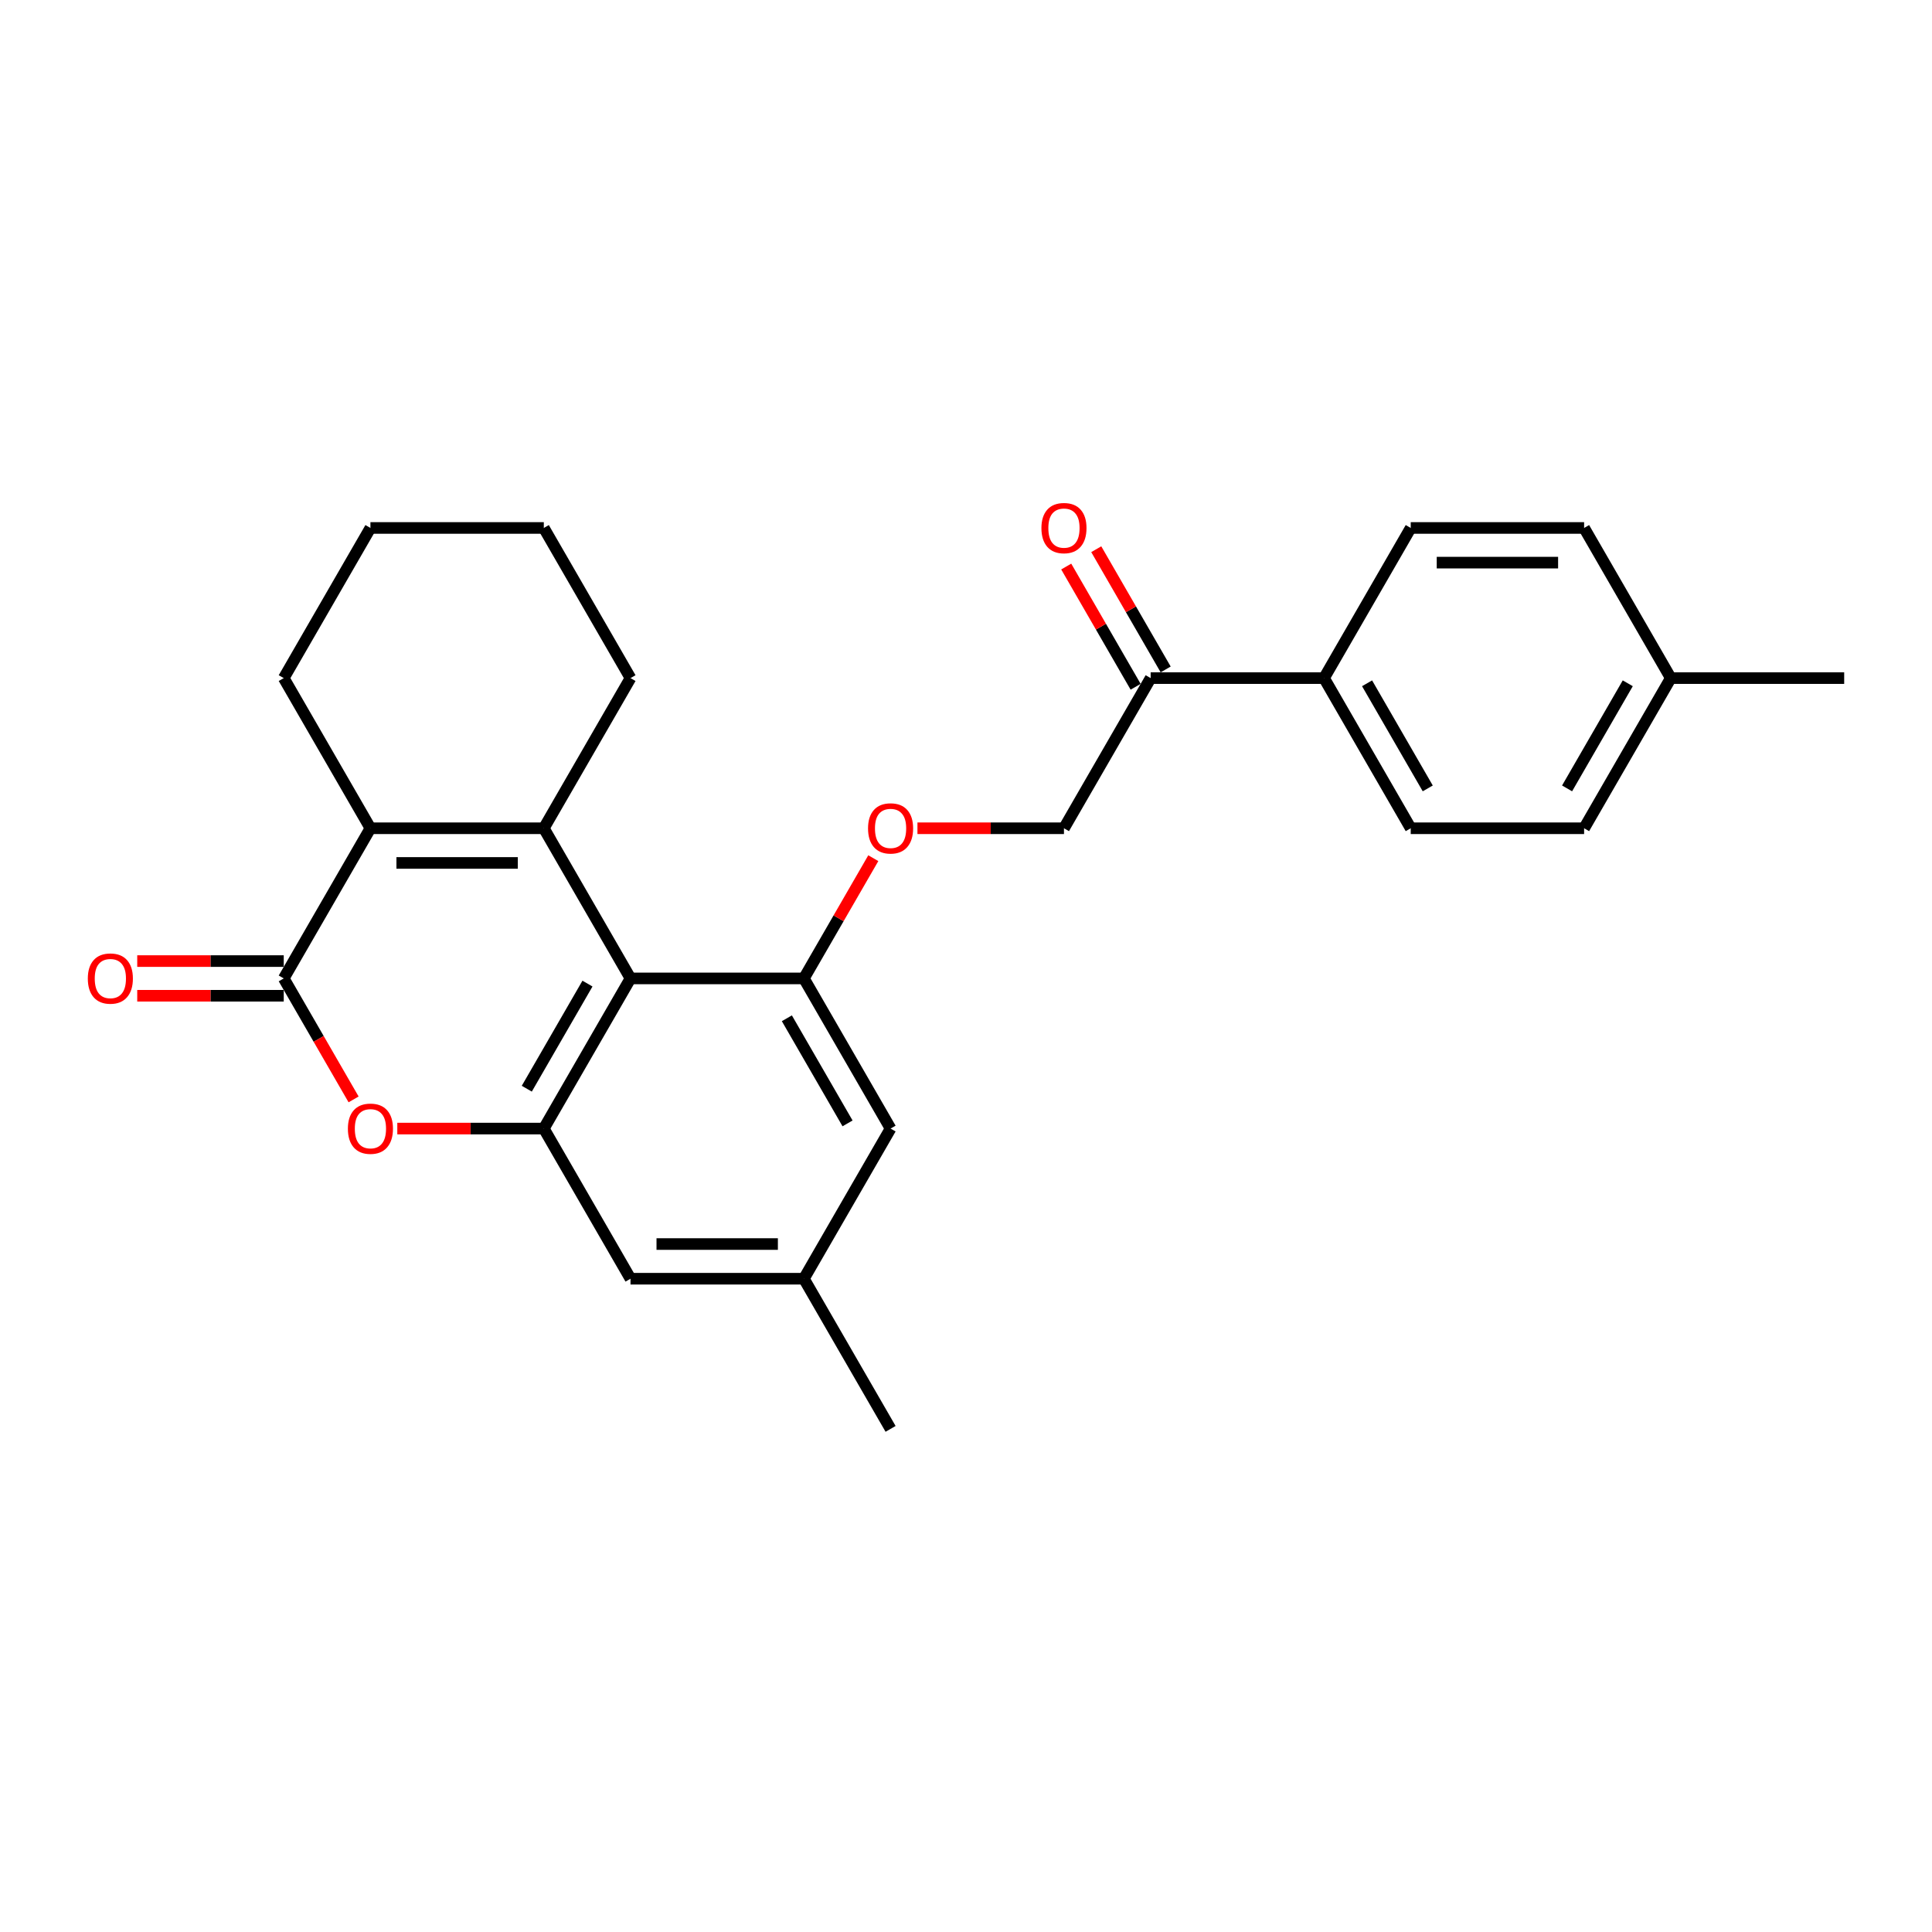 <?xml version='1.0' encoding='iso-8859-1'?>
<svg version='1.1' baseProfile='full'
              xmlns='http://www.w3.org/2000/svg'
                      xmlns:rdkit='http://www.rdkit.org/xml'
                      xmlns:xlink='http://www.w3.org/1999/xlink'
                  xml:space='preserve'
width='1000px' height='1000px' viewBox='0 0 1000 1000'>
<!-- END OF HEADER -->
<rect style='opacity:1.0;fill:#FFFFFF;stroke:none' width='1000' height='1000' x='0' y='0'> </rect>
<path class='bond-0' d='M 281.477,428.706 L 326.348,506.426' style='fill:none;fill-rule:evenodd;stroke:#000000;stroke-width:6px;stroke-linecap:butt;stroke-linejoin:miter;stroke-opacity:1' />
<path class='bond-1' d='M 281.477,428.706 L 191.735,428.706' style='fill:none;fill-rule:evenodd;stroke:#000000;stroke-width:6px;stroke-linecap:butt;stroke-linejoin:miter;stroke-opacity:1' />
<path class='bond-1' d='M 268.016,446.655 L 205.196,446.655' style='fill:none;fill-rule:evenodd;stroke:#000000;stroke-width:6px;stroke-linecap:butt;stroke-linejoin:miter;stroke-opacity:1' />
<path class='bond-17' d='M 281.477,428.706 L 326.348,350.987' style='fill:none;fill-rule:evenodd;stroke:#000000;stroke-width:6px;stroke-linecap:butt;stroke-linejoin:miter;stroke-opacity:1' />
<path class='bond-3' d='M 326.348,506.426 L 281.477,584.145' style='fill:none;fill-rule:evenodd;stroke:#000000;stroke-width:6px;stroke-linecap:butt;stroke-linejoin:miter;stroke-opacity:1' />
<path class='bond-3' d='M 304.074,509.109 L 272.664,563.513' style='fill:none;fill-rule:evenodd;stroke:#000000;stroke-width:6px;stroke-linecap:butt;stroke-linejoin:miter;stroke-opacity:1' />
<path class='bond-5' d='M 326.348,506.426 L 416.091,506.426' style='fill:none;fill-rule:evenodd;stroke:#000000;stroke-width:6px;stroke-linecap:butt;stroke-linejoin:miter;stroke-opacity:1' />
<path class='bond-2' d='M 191.735,428.706 L 146.864,506.426' style='fill:none;fill-rule:evenodd;stroke:#000000;stroke-width:6px;stroke-linecap:butt;stroke-linejoin:miter;stroke-opacity:1' />
<path class='bond-18' d='M 191.735,428.706 L 146.864,350.987' style='fill:none;fill-rule:evenodd;stroke:#000000;stroke-width:6px;stroke-linecap:butt;stroke-linejoin:miter;stroke-opacity:1' />
<path class='bond-4' d='M 146.864,506.426 L 164.942,537.738' style='fill:none;fill-rule:evenodd;stroke:#000000;stroke-width:6px;stroke-linecap:butt;stroke-linejoin:miter;stroke-opacity:1' />
<path class='bond-4' d='M 164.942,537.738 L 183.02,569.05' style='fill:none;fill-rule:evenodd;stroke:#FF0000;stroke-width:6px;stroke-linecap:butt;stroke-linejoin:miter;stroke-opacity:1' />
<path class='bond-10' d='M 146.864,497.451 L 108.947,497.451' style='fill:none;fill-rule:evenodd;stroke:#000000;stroke-width:6px;stroke-linecap:butt;stroke-linejoin:miter;stroke-opacity:1' />
<path class='bond-10' d='M 108.947,497.451 L 71.031,497.451' style='fill:none;fill-rule:evenodd;stroke:#FF0000;stroke-width:6px;stroke-linecap:butt;stroke-linejoin:miter;stroke-opacity:1' />
<path class='bond-10' d='M 146.864,515.4 L 108.947,515.4' style='fill:none;fill-rule:evenodd;stroke:#000000;stroke-width:6px;stroke-linecap:butt;stroke-linejoin:miter;stroke-opacity:1' />
<path class='bond-10' d='M 108.947,515.4 L 71.031,515.4' style='fill:none;fill-rule:evenodd;stroke:#FF0000;stroke-width:6px;stroke-linecap:butt;stroke-linejoin:miter;stroke-opacity:1' />
<path class='bond-7' d='M 281.477,584.145 L 326.348,661.864' style='fill:none;fill-rule:evenodd;stroke:#000000;stroke-width:6px;stroke-linecap:butt;stroke-linejoin:miter;stroke-opacity:1' />
<path class='bond-27' d='M 281.477,584.145 L 243.561,584.145' style='fill:none;fill-rule:evenodd;stroke:#000000;stroke-width:6px;stroke-linecap:butt;stroke-linejoin:miter;stroke-opacity:1' />
<path class='bond-27' d='M 243.561,584.145 L 205.645,584.145' style='fill:none;fill-rule:evenodd;stroke:#FF0000;stroke-width:6px;stroke-linecap:butt;stroke-linejoin:miter;stroke-opacity:1' />
<path class='bond-6' d='M 416.091,506.426 L 434.055,475.311' style='fill:none;fill-rule:evenodd;stroke:#000000;stroke-width:6px;stroke-linecap:butt;stroke-linejoin:miter;stroke-opacity:1' />
<path class='bond-6' d='M 434.055,475.311 L 452.019,444.196' style='fill:none;fill-rule:evenodd;stroke:#FF0000;stroke-width:6px;stroke-linecap:butt;stroke-linejoin:miter;stroke-opacity:1' />
<path class='bond-9' d='M 416.091,506.426 L 460.962,584.145' style='fill:none;fill-rule:evenodd;stroke:#000000;stroke-width:6px;stroke-linecap:butt;stroke-linejoin:miter;stroke-opacity:1' />
<path class='bond-9' d='M 407.278,527.058 L 438.688,581.461' style='fill:none;fill-rule:evenodd;stroke:#000000;stroke-width:6px;stroke-linecap:butt;stroke-linejoin:miter;stroke-opacity:1' />
<path class='bond-12' d='M 474.872,428.706 L 512.788,428.706' style='fill:none;fill-rule:evenodd;stroke:#FF0000;stroke-width:6px;stroke-linecap:butt;stroke-linejoin:miter;stroke-opacity:1' />
<path class='bond-12' d='M 512.788,428.706 L 550.704,428.706' style='fill:none;fill-rule:evenodd;stroke:#000000;stroke-width:6px;stroke-linecap:butt;stroke-linejoin:miter;stroke-opacity:1' />
<path class='bond-28' d='M 326.348,661.864 L 416.091,661.864' style='fill:none;fill-rule:evenodd;stroke:#000000;stroke-width:6px;stroke-linecap:butt;stroke-linejoin:miter;stroke-opacity:1' />
<path class='bond-28' d='M 339.81,643.916 L 402.629,643.916' style='fill:none;fill-rule:evenodd;stroke:#000000;stroke-width:6px;stroke-linecap:butt;stroke-linejoin:miter;stroke-opacity:1' />
<path class='bond-8' d='M 595.576,350.987 L 550.704,428.706' style='fill:none;fill-rule:evenodd;stroke:#000000;stroke-width:6px;stroke-linecap:butt;stroke-linejoin:miter;stroke-opacity:1' />
<path class='bond-11' d='M 595.576,350.987 L 685.318,350.987' style='fill:none;fill-rule:evenodd;stroke:#000000;stroke-width:6px;stroke-linecap:butt;stroke-linejoin:miter;stroke-opacity:1' />
<path class='bond-14' d='M 603.348,346.5 L 585.383,315.385' style='fill:none;fill-rule:evenodd;stroke:#000000;stroke-width:6px;stroke-linecap:butt;stroke-linejoin:miter;stroke-opacity:1' />
<path class='bond-14' d='M 585.383,315.385 L 567.419,284.27' style='fill:none;fill-rule:evenodd;stroke:#FF0000;stroke-width:6px;stroke-linecap:butt;stroke-linejoin:miter;stroke-opacity:1' />
<path class='bond-14' d='M 587.804,355.474 L 569.84,324.359' style='fill:none;fill-rule:evenodd;stroke:#000000;stroke-width:6px;stroke-linecap:butt;stroke-linejoin:miter;stroke-opacity:1' />
<path class='bond-14' d='M 569.84,324.359 L 551.875,293.245' style='fill:none;fill-rule:evenodd;stroke:#FF0000;stroke-width:6px;stroke-linecap:butt;stroke-linejoin:miter;stroke-opacity:1' />
<path class='bond-13' d='M 460.962,584.145 L 416.091,661.864' style='fill:none;fill-rule:evenodd;stroke:#000000;stroke-width:6px;stroke-linecap:butt;stroke-linejoin:miter;stroke-opacity:1' />
<path class='bond-15' d='M 685.318,350.987 L 730.189,428.706' style='fill:none;fill-rule:evenodd;stroke:#000000;stroke-width:6px;stroke-linecap:butt;stroke-linejoin:miter;stroke-opacity:1' />
<path class='bond-15' d='M 707.593,353.671 L 739.003,408.074' style='fill:none;fill-rule:evenodd;stroke:#000000;stroke-width:6px;stroke-linecap:butt;stroke-linejoin:miter;stroke-opacity:1' />
<path class='bond-16' d='M 685.318,350.987 L 730.189,273.268' style='fill:none;fill-rule:evenodd;stroke:#000000;stroke-width:6px;stroke-linecap:butt;stroke-linejoin:miter;stroke-opacity:1' />
<path class='bond-22' d='M 416.091,661.864 L 460.962,739.583' style='fill:none;fill-rule:evenodd;stroke:#000000;stroke-width:6px;stroke-linecap:butt;stroke-linejoin:miter;stroke-opacity:1' />
<path class='bond-20' d='M 730.189,428.706 L 819.932,428.706' style='fill:none;fill-rule:evenodd;stroke:#000000;stroke-width:6px;stroke-linecap:butt;stroke-linejoin:miter;stroke-opacity:1' />
<path class='bond-19' d='M 730.189,273.268 L 819.932,273.268' style='fill:none;fill-rule:evenodd;stroke:#000000;stroke-width:6px;stroke-linecap:butt;stroke-linejoin:miter;stroke-opacity:1' />
<path class='bond-19' d='M 743.651,291.216 L 806.47,291.216' style='fill:none;fill-rule:evenodd;stroke:#000000;stroke-width:6px;stroke-linecap:butt;stroke-linejoin:miter;stroke-opacity:1' />
<path class='bond-24' d='M 326.348,350.987 L 281.477,273.268' style='fill:none;fill-rule:evenodd;stroke:#000000;stroke-width:6px;stroke-linecap:butt;stroke-linejoin:miter;stroke-opacity:1' />
<path class='bond-26' d='M 146.864,350.987 L 191.735,273.268' style='fill:none;fill-rule:evenodd;stroke:#000000;stroke-width:6px;stroke-linecap:butt;stroke-linejoin:miter;stroke-opacity:1' />
<path class='bond-21' d='M 819.932,273.268 L 864.803,350.987' style='fill:none;fill-rule:evenodd;stroke:#000000;stroke-width:6px;stroke-linecap:butt;stroke-linejoin:miter;stroke-opacity:1' />
<path class='bond-29' d='M 819.932,428.706 L 864.803,350.987' style='fill:none;fill-rule:evenodd;stroke:#000000;stroke-width:6px;stroke-linecap:butt;stroke-linejoin:miter;stroke-opacity:1' />
<path class='bond-29' d='M 811.119,408.074 L 842.528,353.671' style='fill:none;fill-rule:evenodd;stroke:#000000;stroke-width:6px;stroke-linecap:butt;stroke-linejoin:miter;stroke-opacity:1' />
<path class='bond-23' d='M 864.803,350.987 L 954.545,350.987' style='fill:none;fill-rule:evenodd;stroke:#000000;stroke-width:6px;stroke-linecap:butt;stroke-linejoin:miter;stroke-opacity:1' />
<path class='bond-25' d='M 281.477,273.268 L 191.735,273.268' style='fill:none;fill-rule:evenodd;stroke:#000000;stroke-width:6px;stroke-linecap:butt;stroke-linejoin:miter;stroke-opacity:1' />
<path  class='atom-5' d='M 180.068 584.217
Q 180.068 578.114, 183.084 574.704
Q 186.099 571.294, 191.735 571.294
Q 197.371 571.294, 200.386 574.704
Q 203.401 578.114, 203.401 584.217
Q 203.401 590.391, 200.35 593.909
Q 197.299 597.391, 191.735 597.391
Q 186.135 597.391, 183.084 593.909
Q 180.068 590.427, 180.068 584.217
M 191.735 594.519
Q 195.612 594.519, 197.694 591.934
Q 199.812 589.314, 199.812 584.217
Q 199.812 579.227, 197.694 576.714
Q 195.612 574.165, 191.735 574.165
Q 187.858 574.165, 185.74 576.678
Q 183.658 579.191, 183.658 584.217
Q 183.658 589.35, 185.74 591.934
Q 187.858 594.519, 191.735 594.519
' fill='#FF0000'/>
<path  class='atom-7' d='M 449.296 428.778
Q 449.296 422.676, 452.311 419.265
Q 455.326 415.855, 460.962 415.855
Q 466.598 415.855, 469.613 419.265
Q 472.629 422.676, 472.629 428.778
Q 472.629 434.952, 469.577 438.47
Q 466.526 441.952, 460.962 441.952
Q 455.362 441.952, 452.311 438.47
Q 449.296 434.988, 449.296 428.778
M 460.962 439.081
Q 464.839 439.081, 466.921 436.496
Q 469.039 433.875, 469.039 428.778
Q 469.039 423.788, 466.921 421.276
Q 464.839 418.727, 460.962 418.727
Q 457.085 418.727, 454.967 421.24
Q 452.885 423.753, 452.885 428.778
Q 452.885 433.911, 454.967 436.496
Q 457.085 439.081, 460.962 439.081
' fill='#FF0000'/>
<path  class='atom-11' d='M 45.455 506.497
Q 45.455 500.395, 48.47 496.985
Q 51.485 493.574, 57.121 493.574
Q 62.757 493.574, 65.772 496.985
Q 68.788 500.395, 68.788 506.497
Q 68.788 512.672, 65.736 516.19
Q 62.685 519.672, 57.121 519.672
Q 51.521 519.672, 48.47 516.19
Q 45.455 512.708, 45.455 506.497
M 57.121 516.8
Q 60.998 516.8, 63.08 514.215
Q 65.198 511.595, 65.198 506.497
Q 65.198 501.508, 63.08 498.995
Q 60.998 496.446, 57.121 496.446
Q 53.244 496.446, 51.126 498.959
Q 49.044 501.472, 49.044 506.497
Q 49.044 511.631, 51.126 514.215
Q 53.244 516.8, 57.121 516.8
' fill='#FF0000'/>
<path  class='atom-15' d='M 539.038 273.34
Q 539.038 267.237, 542.053 263.827
Q 545.069 260.417, 550.704 260.417
Q 556.34 260.417, 559.356 263.827
Q 562.371 267.237, 562.371 273.34
Q 562.371 279.514, 559.32 283.032
Q 556.269 286.514, 550.704 286.514
Q 545.105 286.514, 542.053 283.032
Q 539.038 279.55, 539.038 273.34
M 550.704 283.642
Q 554.581 283.642, 556.663 281.058
Q 558.781 278.437, 558.781 273.34
Q 558.781 268.35, 556.663 265.837
Q 554.581 263.289, 550.704 263.289
Q 546.828 263.289, 544.71 265.801
Q 542.628 268.314, 542.628 273.34
Q 542.628 278.473, 544.71 281.058
Q 546.828 283.642, 550.704 283.642
' fill='#FF0000'/>
</svg>
